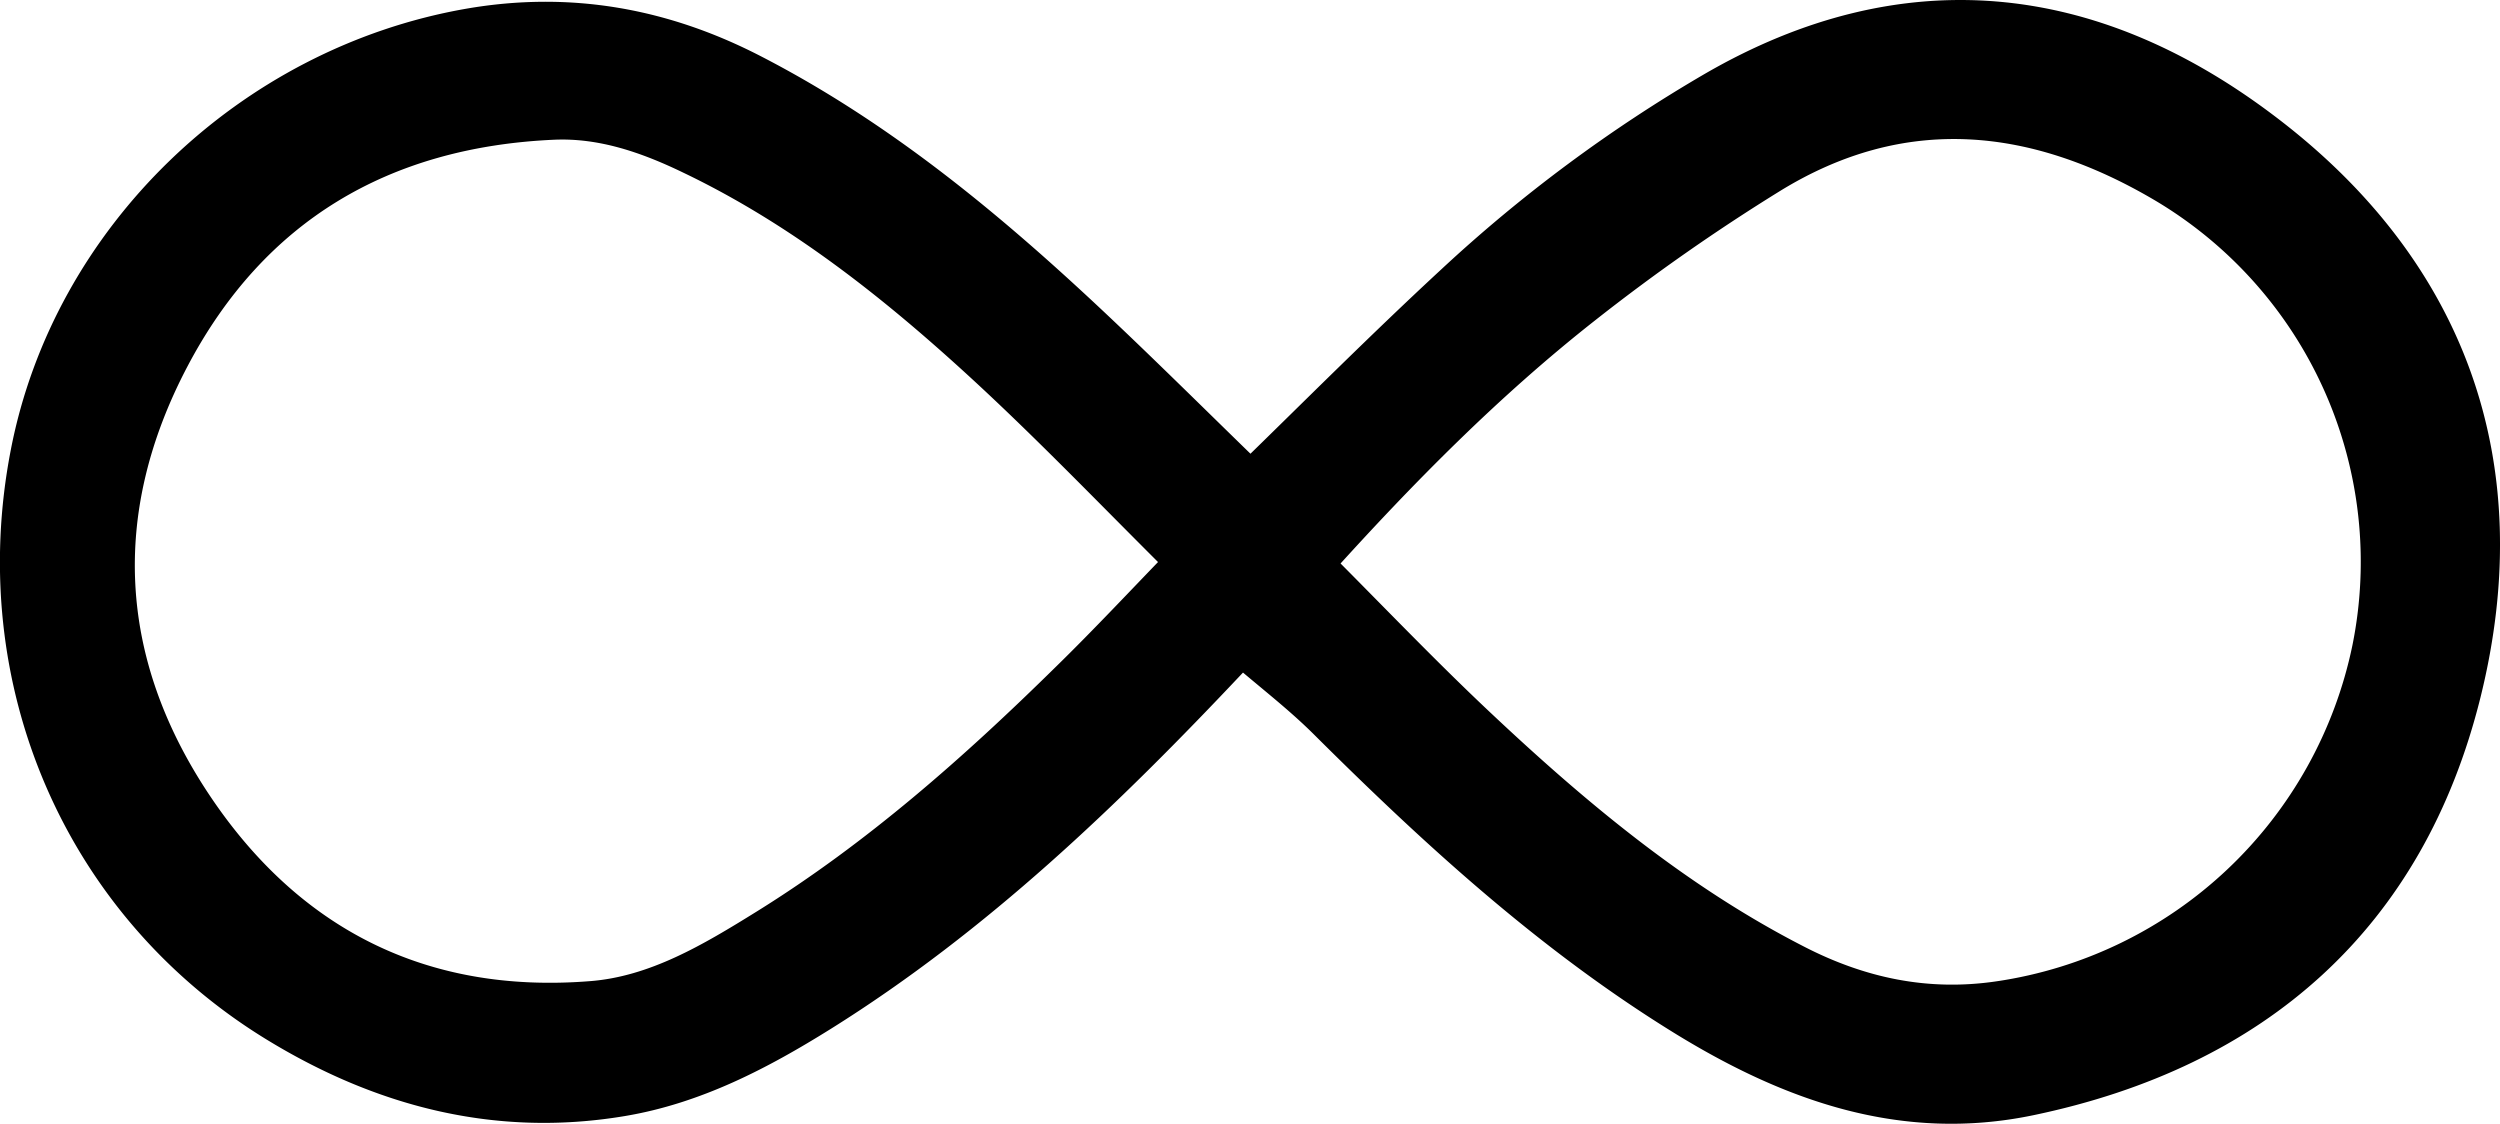 <?xml version="1.0" encoding="UTF-8"?> <svg xmlns="http://www.w3.org/2000/svg" viewBox="0 0 374.59 168.38"> <defs> <style>.cls-1{stroke:#000;stroke-miterlimit:10;stroke-width:6px;}</style> </defs> <g id="Слой_2" data-name="Слой 2"> <g id="Слой_1-2" data-name="Слой 1"> <path class="cls-1" d="M187.37,72.17c10-9.73,20.12-19.9,30.64-29.62A219,219,0,0,1,257,13.63C285.51-2.85,313.13.42,338.48,19.39c28.13,21,38.74,50.24,30.28,84.36-8.3,33.44-31,53.39-64.74,60.42-18.77,3.9-35.41-2.06-51.17-11.69-20-12.26-37.22-28-53.77-44.47-4-4-8.46-7.39-12.71-11.07l.23-1.88a27.49,27.49,0,0,1-2.51,3.63c-18.6,19.75-38.08,38.48-61.23,52.95-9.24,5.77-18.9,10.82-29.75,12.63-18.68,3.13-35.92-1.42-51.81-11.2C12.32,135.23-2,101.83,4.56,68,10.75,35.9,37.61,10,70.32,4.27c15-2.61,29-.06,42.36,6.85,18.36,9.47,34.16,22.39,49.15,36.36C170.49,55.56,178.87,63.94,187.37,72.17Zm-9.65,12C167.47,74,158,64.1,147.94,54.82c-13.4-12.35-27.64-23.69-44.23-31.64C97.14,20,90.27,17.61,82.88,17.94,57.14,19.09,37.42,30.71,25.42,53.53s-10.83,45.71,3.33,67.06C42.76,141.71,63,152.05,88.66,150c9.73-.76,18.17-5.82,26.35-10.9,16.73-10.4,31.38-23.35,45.35-37.1C166.12,96.37,171.63,90.46,177.72,84.18Zm19,.35c8.3,8.3,16.12,16.51,24.36,24.27,14.54,13.7,29.83,26.47,47.77,35.67,9.68,5,19.78,7.16,30.71,5.55a67,67,0,0,0,55.86-52.74A66,66,0,0,0,324.7,27.61C305.21,16,285,13.77,265,26.15a299.45,299.45,0,0,0-27.82,19.47C222.63,57.06,209.65,70.18,196.73,84.53Z"></path> </g> </g> </svg> 